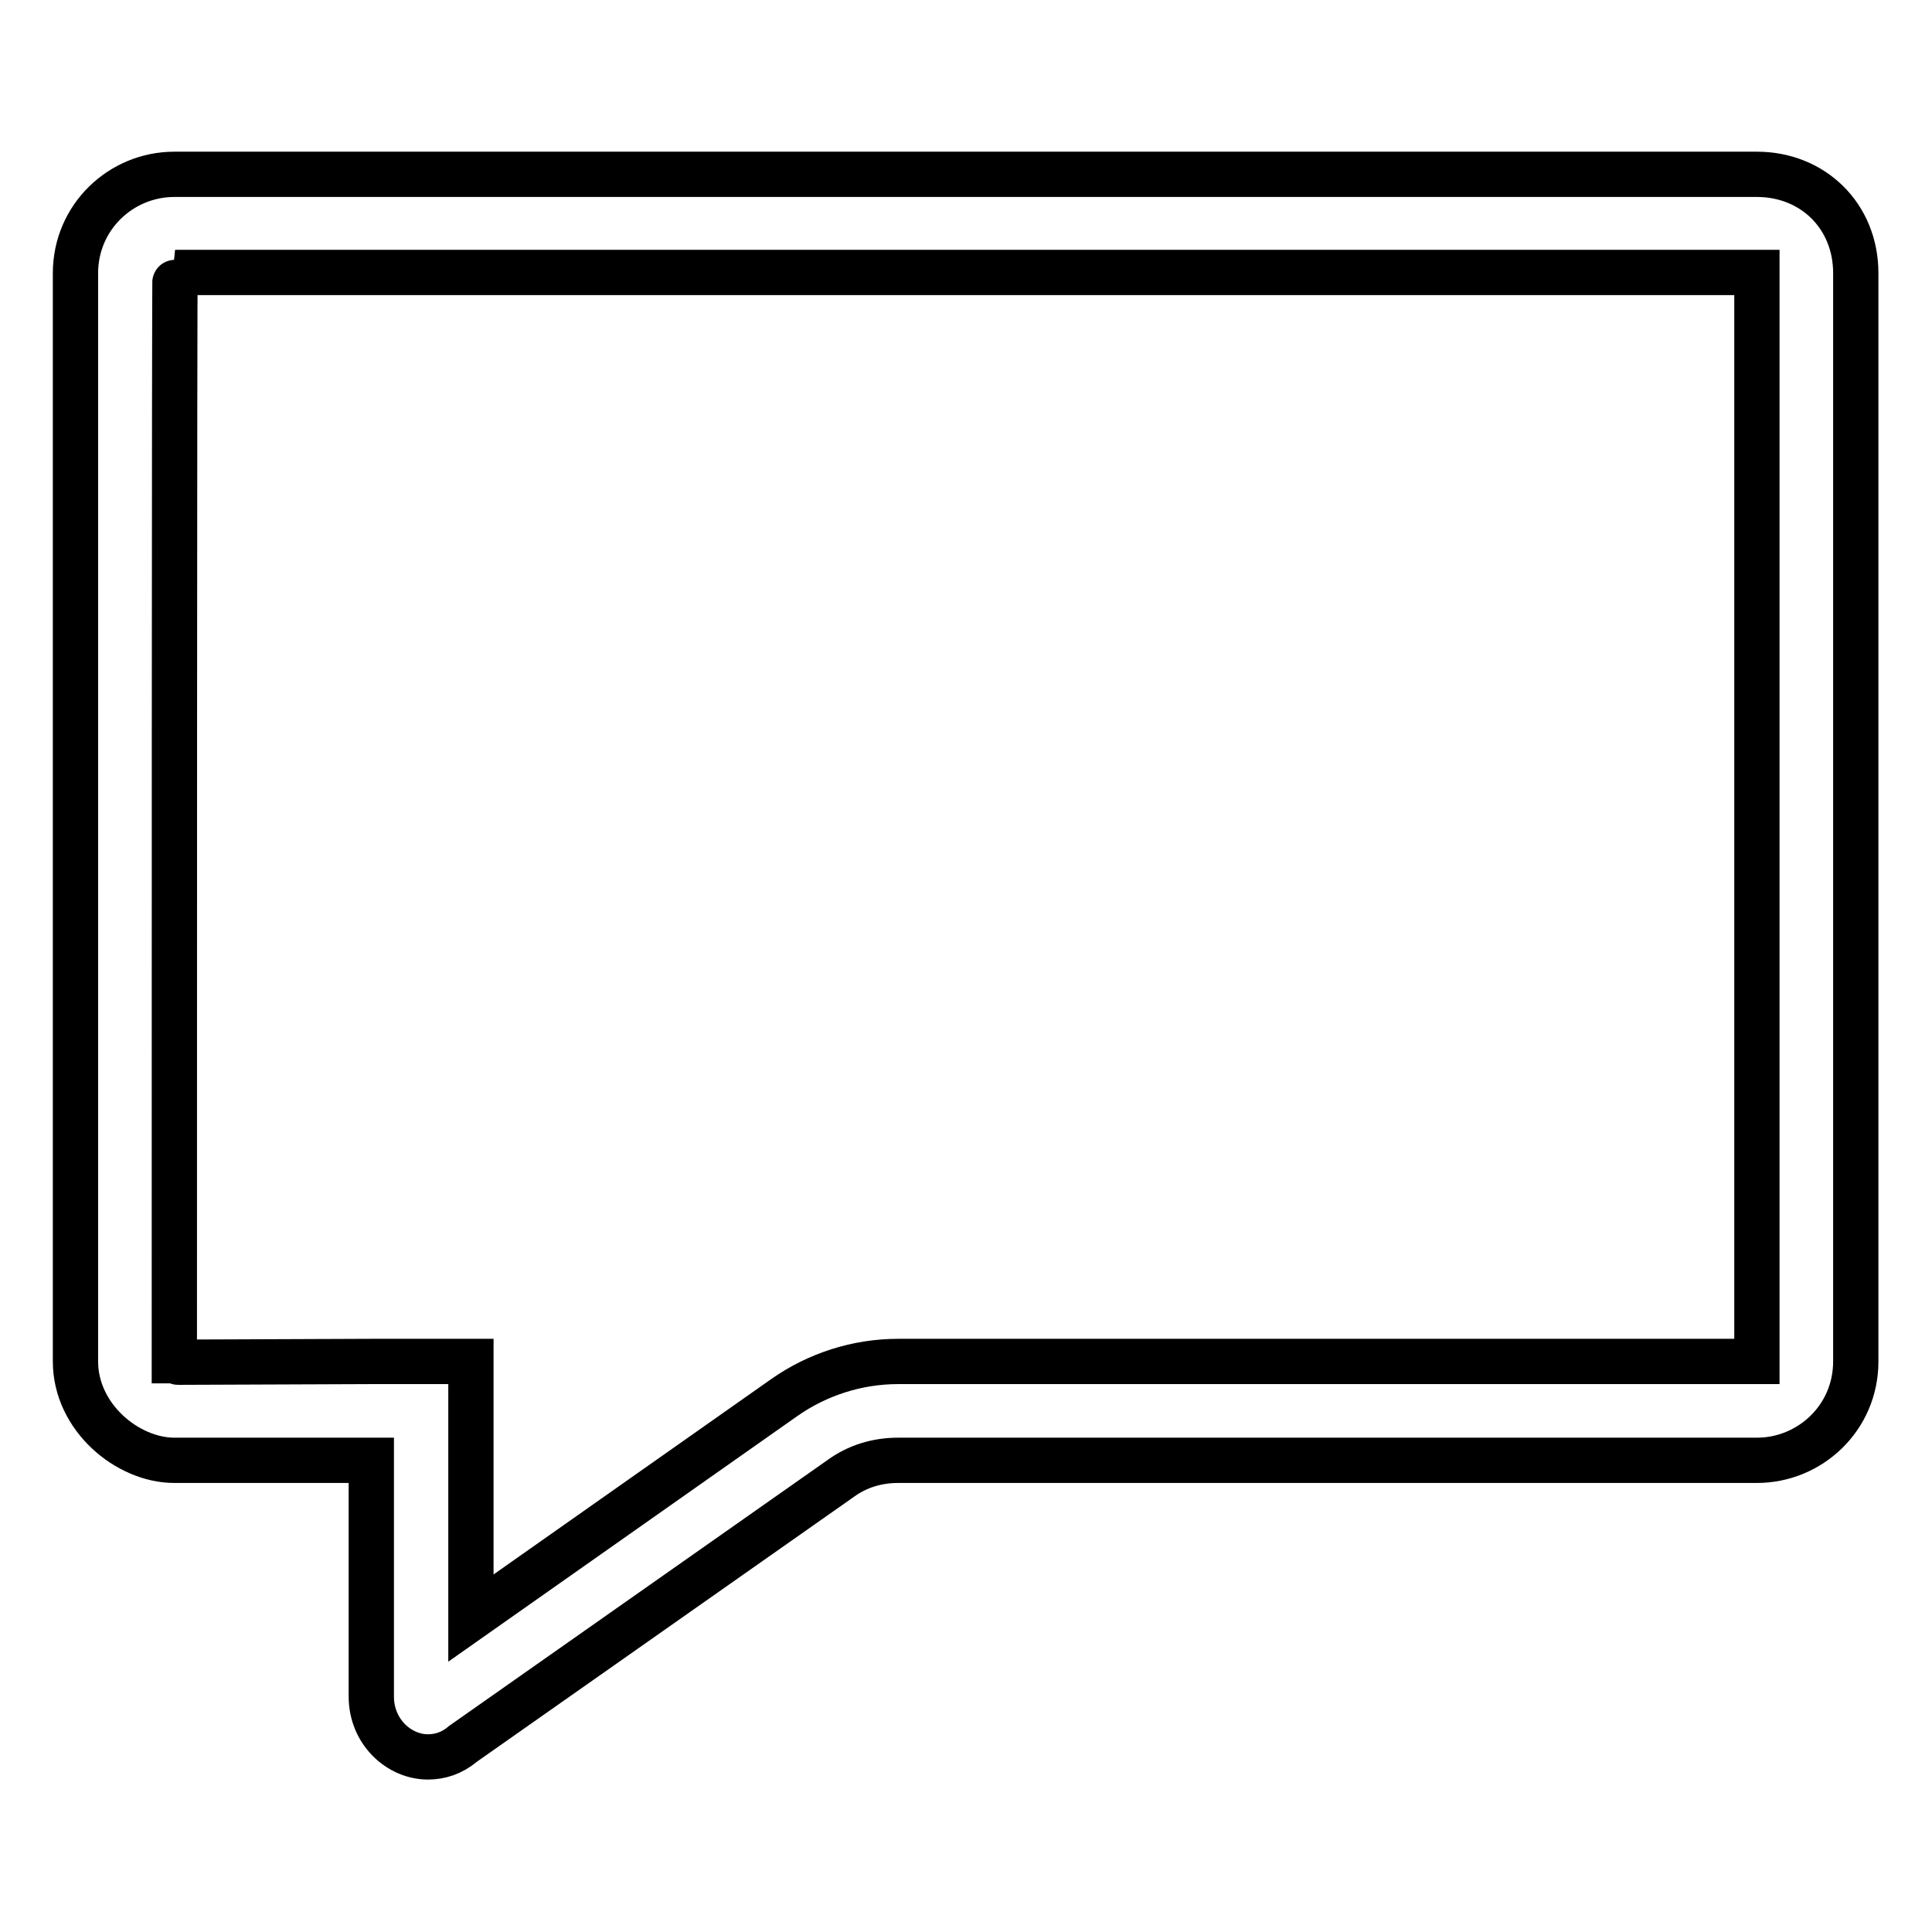 <?xml version="1.0" encoding="utf-8"?>
<!-- Svg Vector Icons : http://www.onlinewebfonts.com/icon -->
<!DOCTYPE svg PUBLIC "-//W3C//DTD SVG 1.1//EN" "http://www.w3.org/Graphics/SVG/1.1/DTD/svg11.dtd">
<svg version="1.1" xmlns="http://www.w3.org/2000/svg" xmlns:xlink="http://www.w3.org/1999/xlink" x="0px" y="0px" viewBox="0 0 256 256" enable-background="new 0 0 256 256" xml:space="preserve">
<g><g><path stroke-width="6" fill-opacity="0" stroke="#000000"  d="M23.2,36.1L23.2,36.1h209.6v144.3H119c-5.4,0-10.7,1.7-15.1,4.8l-41.5,29.2v-20.9v-13.1H49.3l-25.7,0.1c-0.1,0-0.3-0.2-0.3-0.2c-0.2,0-0.2,0-0.2,0C23.1,154,23.1,36.1,23.2,36.1L23.2,36.1L23.2,36.1 M23.1,23.1C16,23.1,10,28.8,10,36.2c0,0,0,117.9,0,144.2c0,7.4,6.9,13.1,13.1,13.1h26.1v31.3c0,4.7,3.7,8,7.5,8c1.6,0,3.2-0.5,4.6-1.7l50.1-35.2c2.2-1.6,4.8-2.4,7.6-2.4h113.8c7,0,13.1-5.6,13.1-13.1V36.2c0-7.6-5.7-13.1-13.1-13.1L23.1,23.1L23.1,23.1z"/></g></g>
</svg>